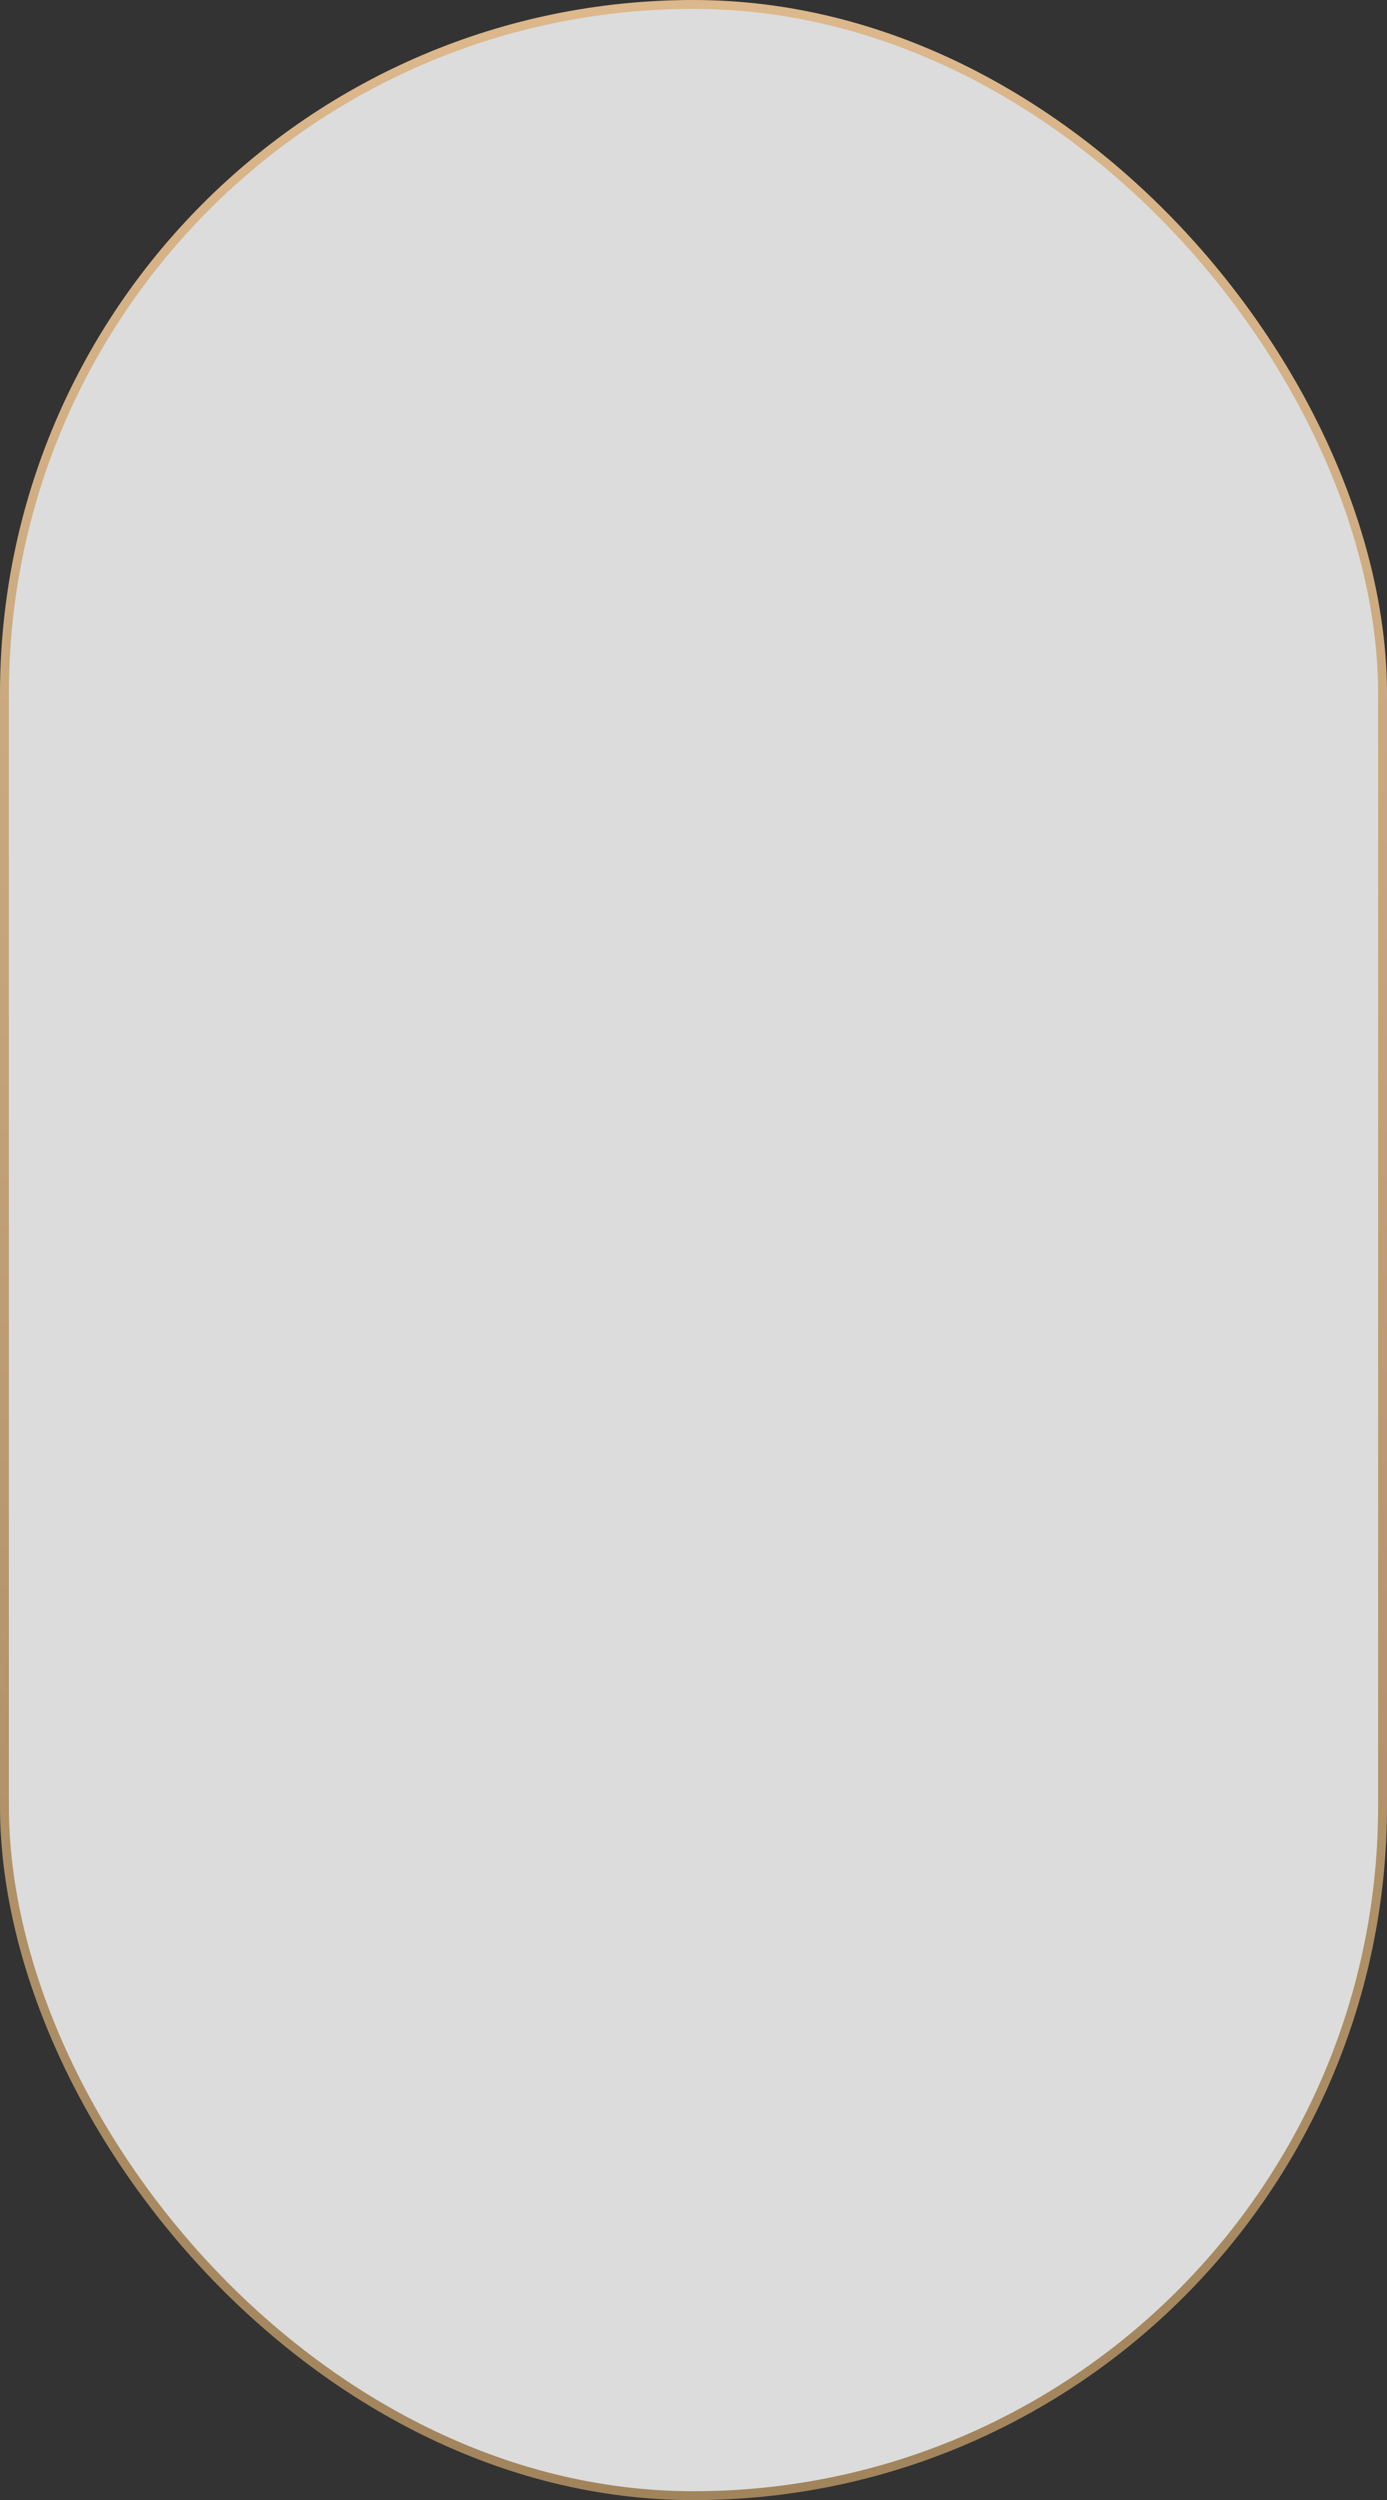 <?xml version="1.0" encoding="UTF-8"?> <svg xmlns="http://www.w3.org/2000/svg" width="312" height="562" viewBox="0 0 312 562" fill="none"><rect x="0" y="0" width="312" height="562" fill="#333333" stroke="none"/><rect x="1" y="1" width="310" height="560" rx="155" fill="#EEEEEE" fill-opacity="0.9" stroke="url(#paint0_linear_17_36)" stroke-width="2"></rect><defs><linearGradient id="paint0_linear_17_36" x1="156" y1="0" x2="156" y2="562" gradientUnits="userSpaceOnUse"><stop stop-color="#DCB88C"></stop><stop offset="1" stop-color="#A1845C"></stop></linearGradient></defs></svg> 